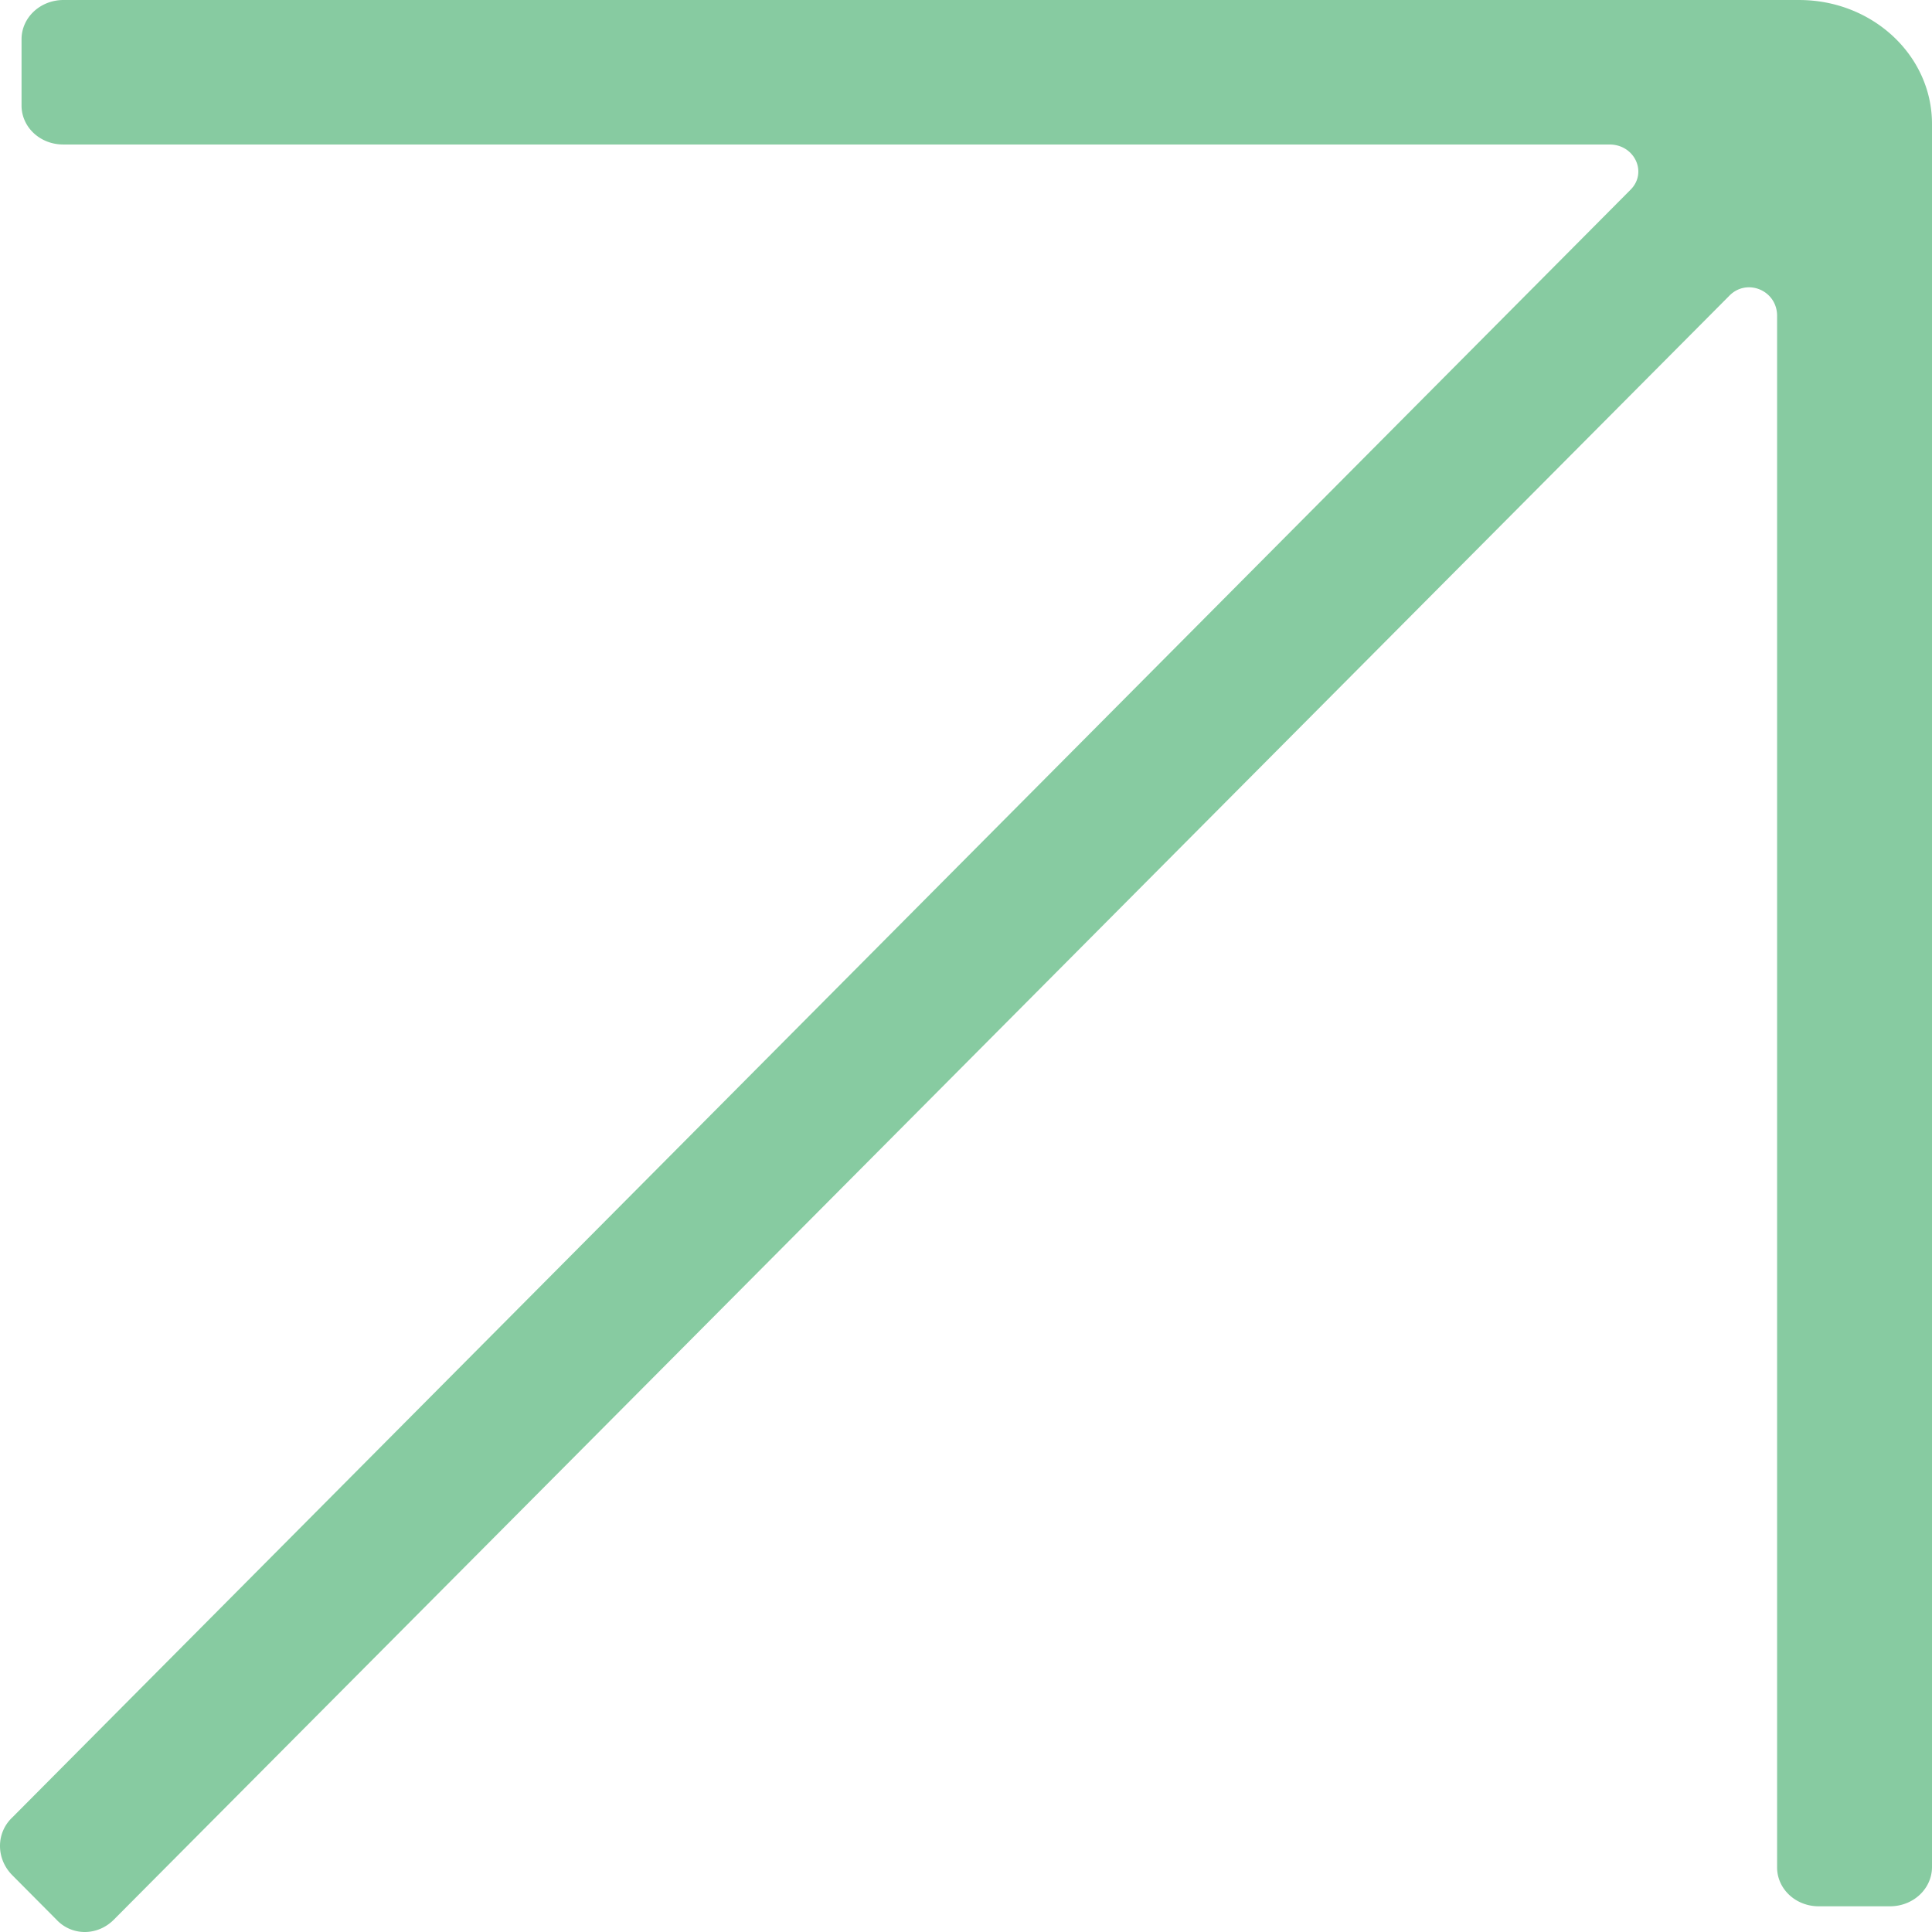 <svg preserveAspectRatio="none" data-bbox="25.361 24.252 149.278 159.541" viewBox="25.361 24.252 149.278 159.541" height="200" width="200" xmlns="http://www.w3.org/2000/svg" data-type="shape" role="presentation" aria-hidden="true" aria-label="">
    <g>
        <path d="M30.259 24.253h134.116c5.669 0 10.264 4.581 10.264 10.232v143.962a3.24 3.24 0 0 1-3.233 3.223h-5.524a3.207 3.207 0 0 1-3.212-3.202V50.332c0-2.131-2.378-3.153-3.726-1.619L34.161 182.77c-1.268 1.364-3.25 1.364-4.44 0l-3.409-3.665c-1.268-1.363-1.268-3.494 0-4.772L151.35 39.916c1.322-1.422.311-3.732-1.634-3.732H30.238a3.207 3.207 0 0 1-3.212-3.202v-5.507a3.237 3.237 0 0 1 3.233-3.223Z" fill="#87cba1"></path>
    </g>
</svg>